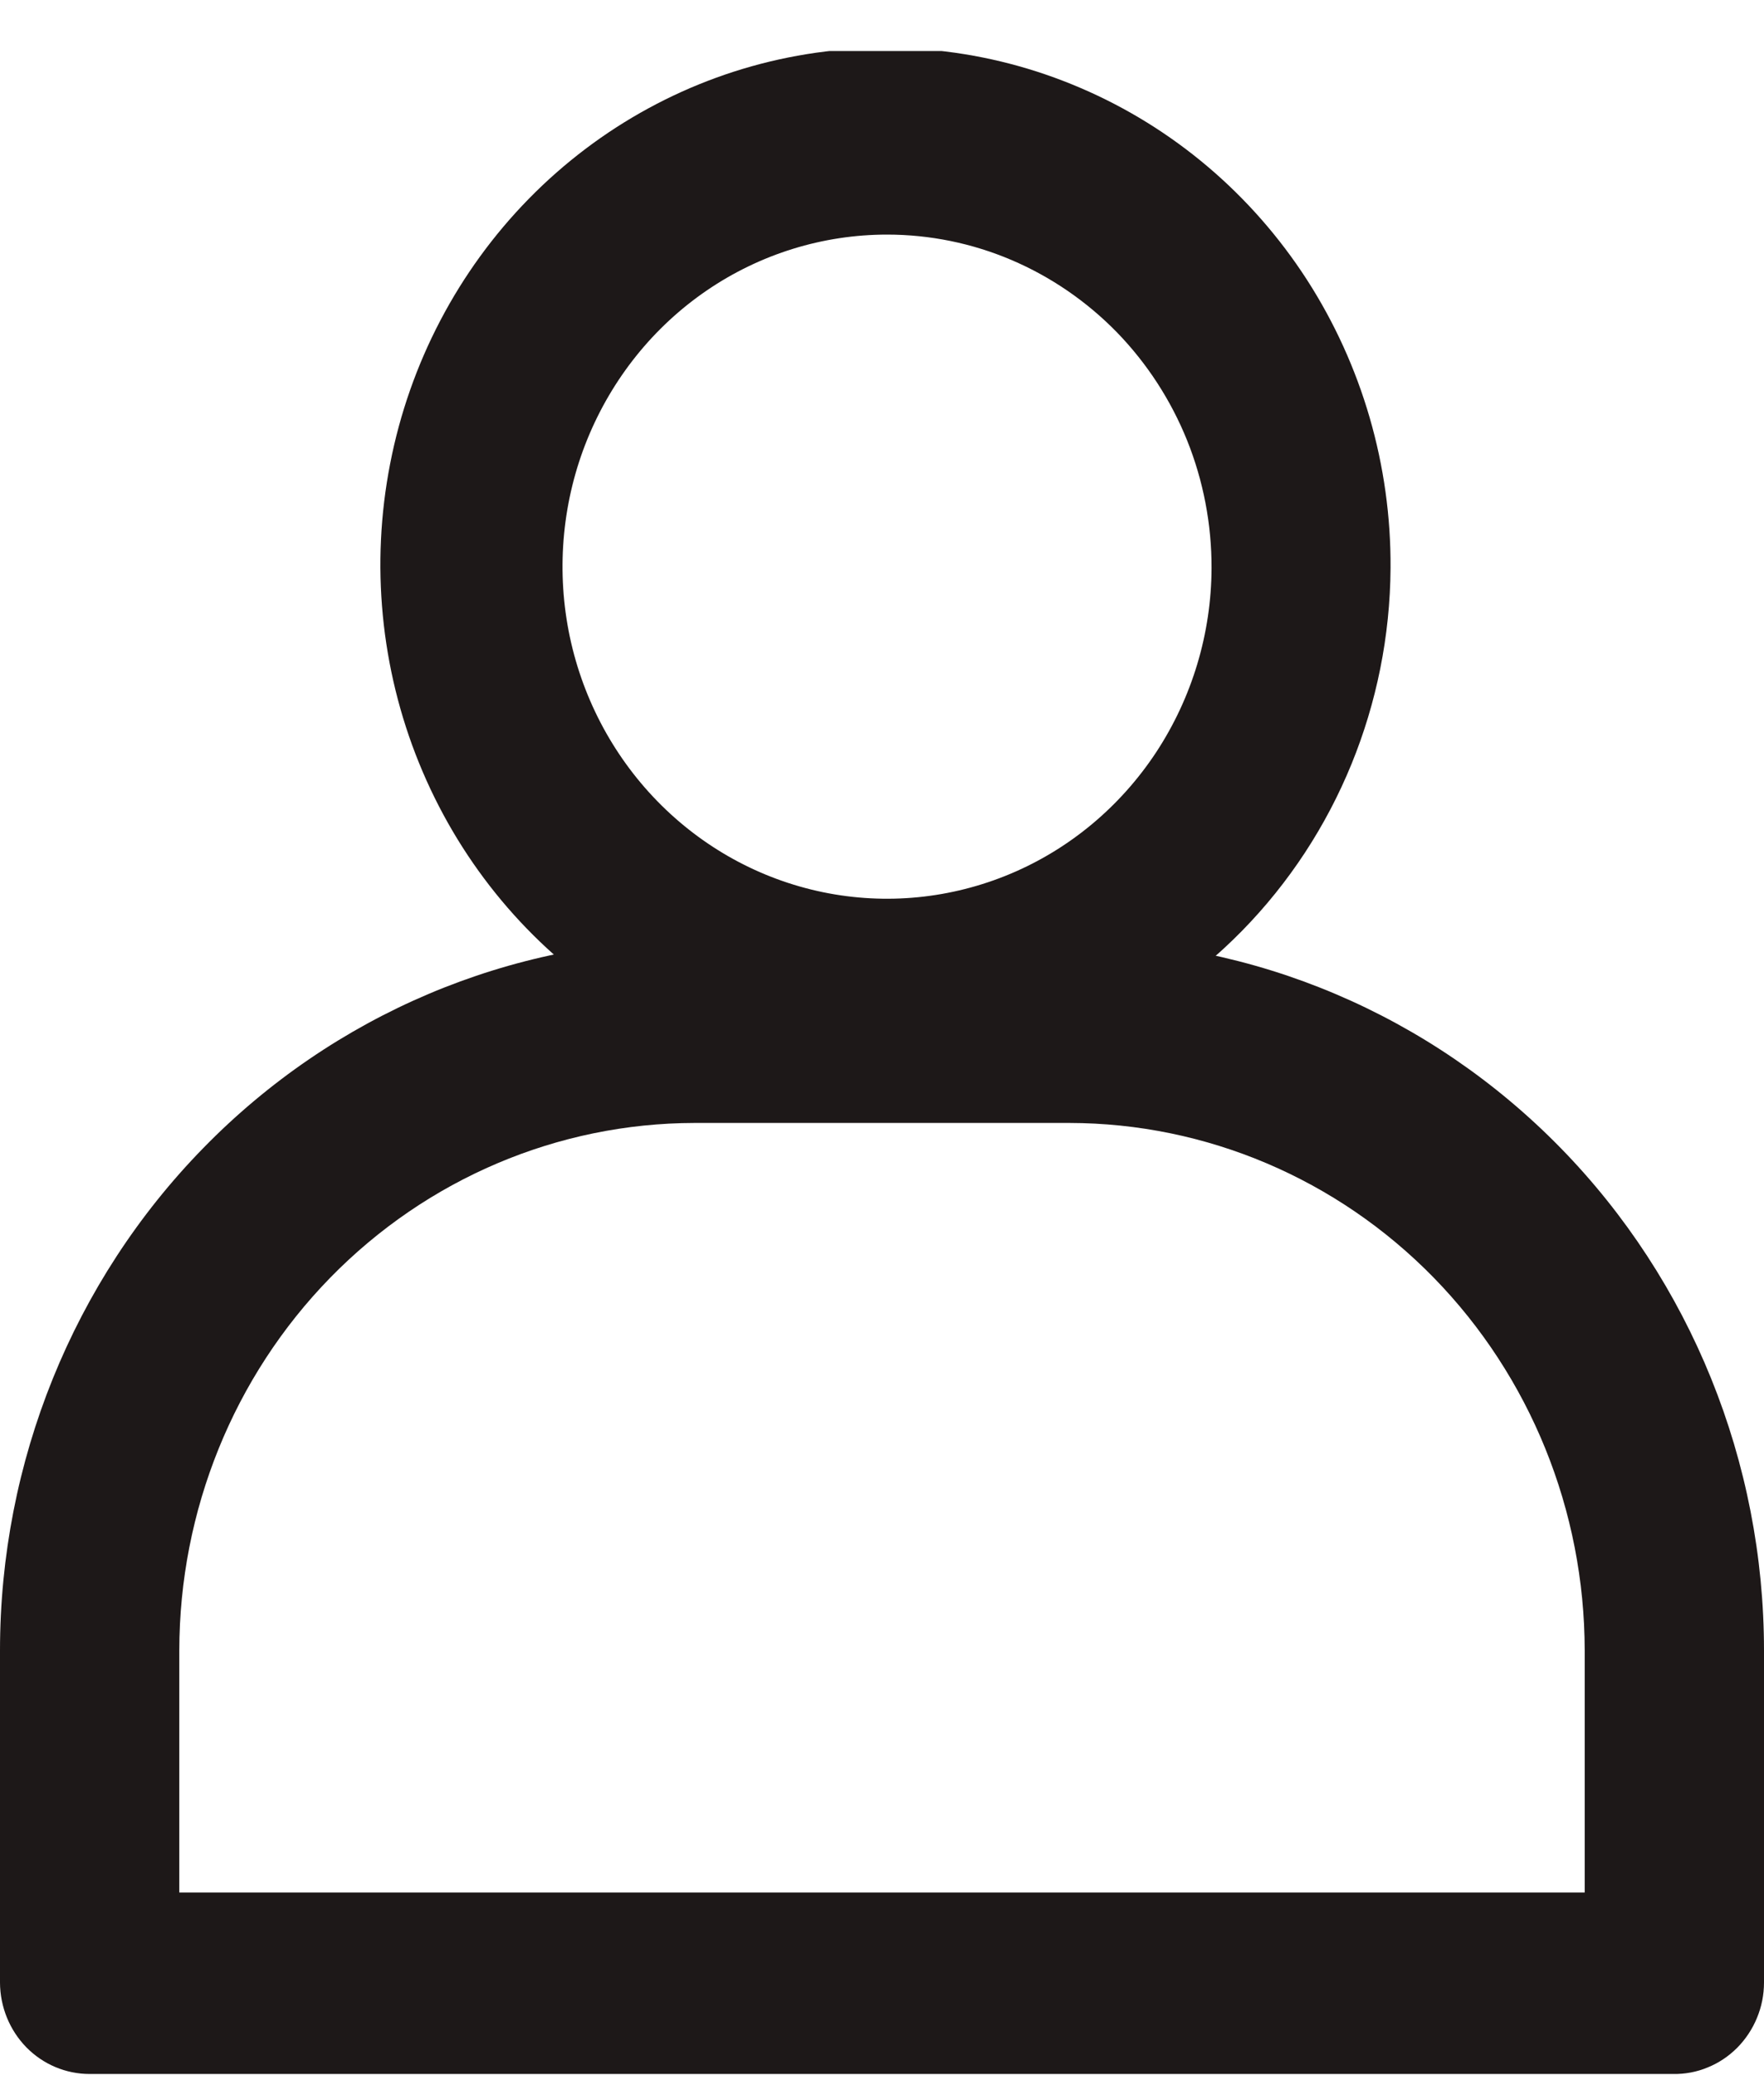 <svg width="17" height="20" viewBox="0 0 17 20" fill="none" xmlns="http://www.w3.org/2000/svg">
<g clip-path="url(#clip0_0_369)">
<path d="M16.124 19.989H0.864C0.635 19.989 0.416 19.897 0.254 19.732C0.092 19.566 0.001 19.342 0 19.108L0 15.908C0 14.091 0.705 12.348 1.96 11.064C3.215 9.779 4.918 9.058 6.693 9.058H10.307C12.082 9.058 13.784 9.779 15.04 11.064C16.295 12.348 17 14.091 17 15.908V19.108C17 19.225 16.977 19.341 16.932 19.449C16.888 19.556 16.823 19.654 16.742 19.736C16.66 19.818 16.564 19.883 16.457 19.926C16.352 19.97 16.238 19.991 16.124 19.989ZM1.728 18.24H15.272V15.908C15.271 14.56 14.748 13.268 13.817 12.314C12.886 11.361 11.624 10.825 10.307 10.823H6.693C5.376 10.825 4.114 11.361 3.183 12.314C2.252 13.268 1.729 14.56 1.728 15.908V18.24Z" fill="#1D1818"/>
<path d="M8.549 10.424C7.584 10.428 6.64 10.137 5.837 9.59C5.034 9.043 4.408 8.265 4.038 7.353C3.668 6.441 3.571 5.437 3.76 4.469C3.948 3.501 4.414 2.612 5.097 1.915C5.78 1.218 6.65 0.744 7.597 0.554C8.544 0.364 9.524 0.466 10.414 0.848C11.304 1.229 12.063 1.872 12.595 2.696C13.126 3.52 13.407 4.487 13.401 5.474C13.393 6.787 12.879 8.044 11.97 8.971C11.061 9.898 9.832 10.42 8.549 10.424ZM8.549 2.261C7.931 2.261 7.326 2.448 6.812 2.799C6.298 3.15 5.898 3.649 5.66 4.234C5.423 4.818 5.361 5.461 5.48 6.081C5.6 6.702 5.897 7.272 6.333 7.72C6.769 8.168 7.325 8.474 7.931 8.599C8.537 8.724 9.165 8.662 9.737 8.422C10.309 8.182 10.798 7.773 11.143 7.249C11.488 6.724 11.674 6.106 11.676 5.474C11.677 5.053 11.597 4.635 11.441 4.246C11.284 3.856 11.054 3.502 10.764 3.203C10.473 2.905 10.128 2.668 9.748 2.506C9.368 2.344 8.96 2.261 8.549 2.261Z" fill="#1D1818"/>
</g>
<defs>
<clipPath id="clip0_0_369">
<rect width="17" height="19.497" fill="white" transform="translate(0 0.492)"/>
</clipPath>
</defs>
</svg>
